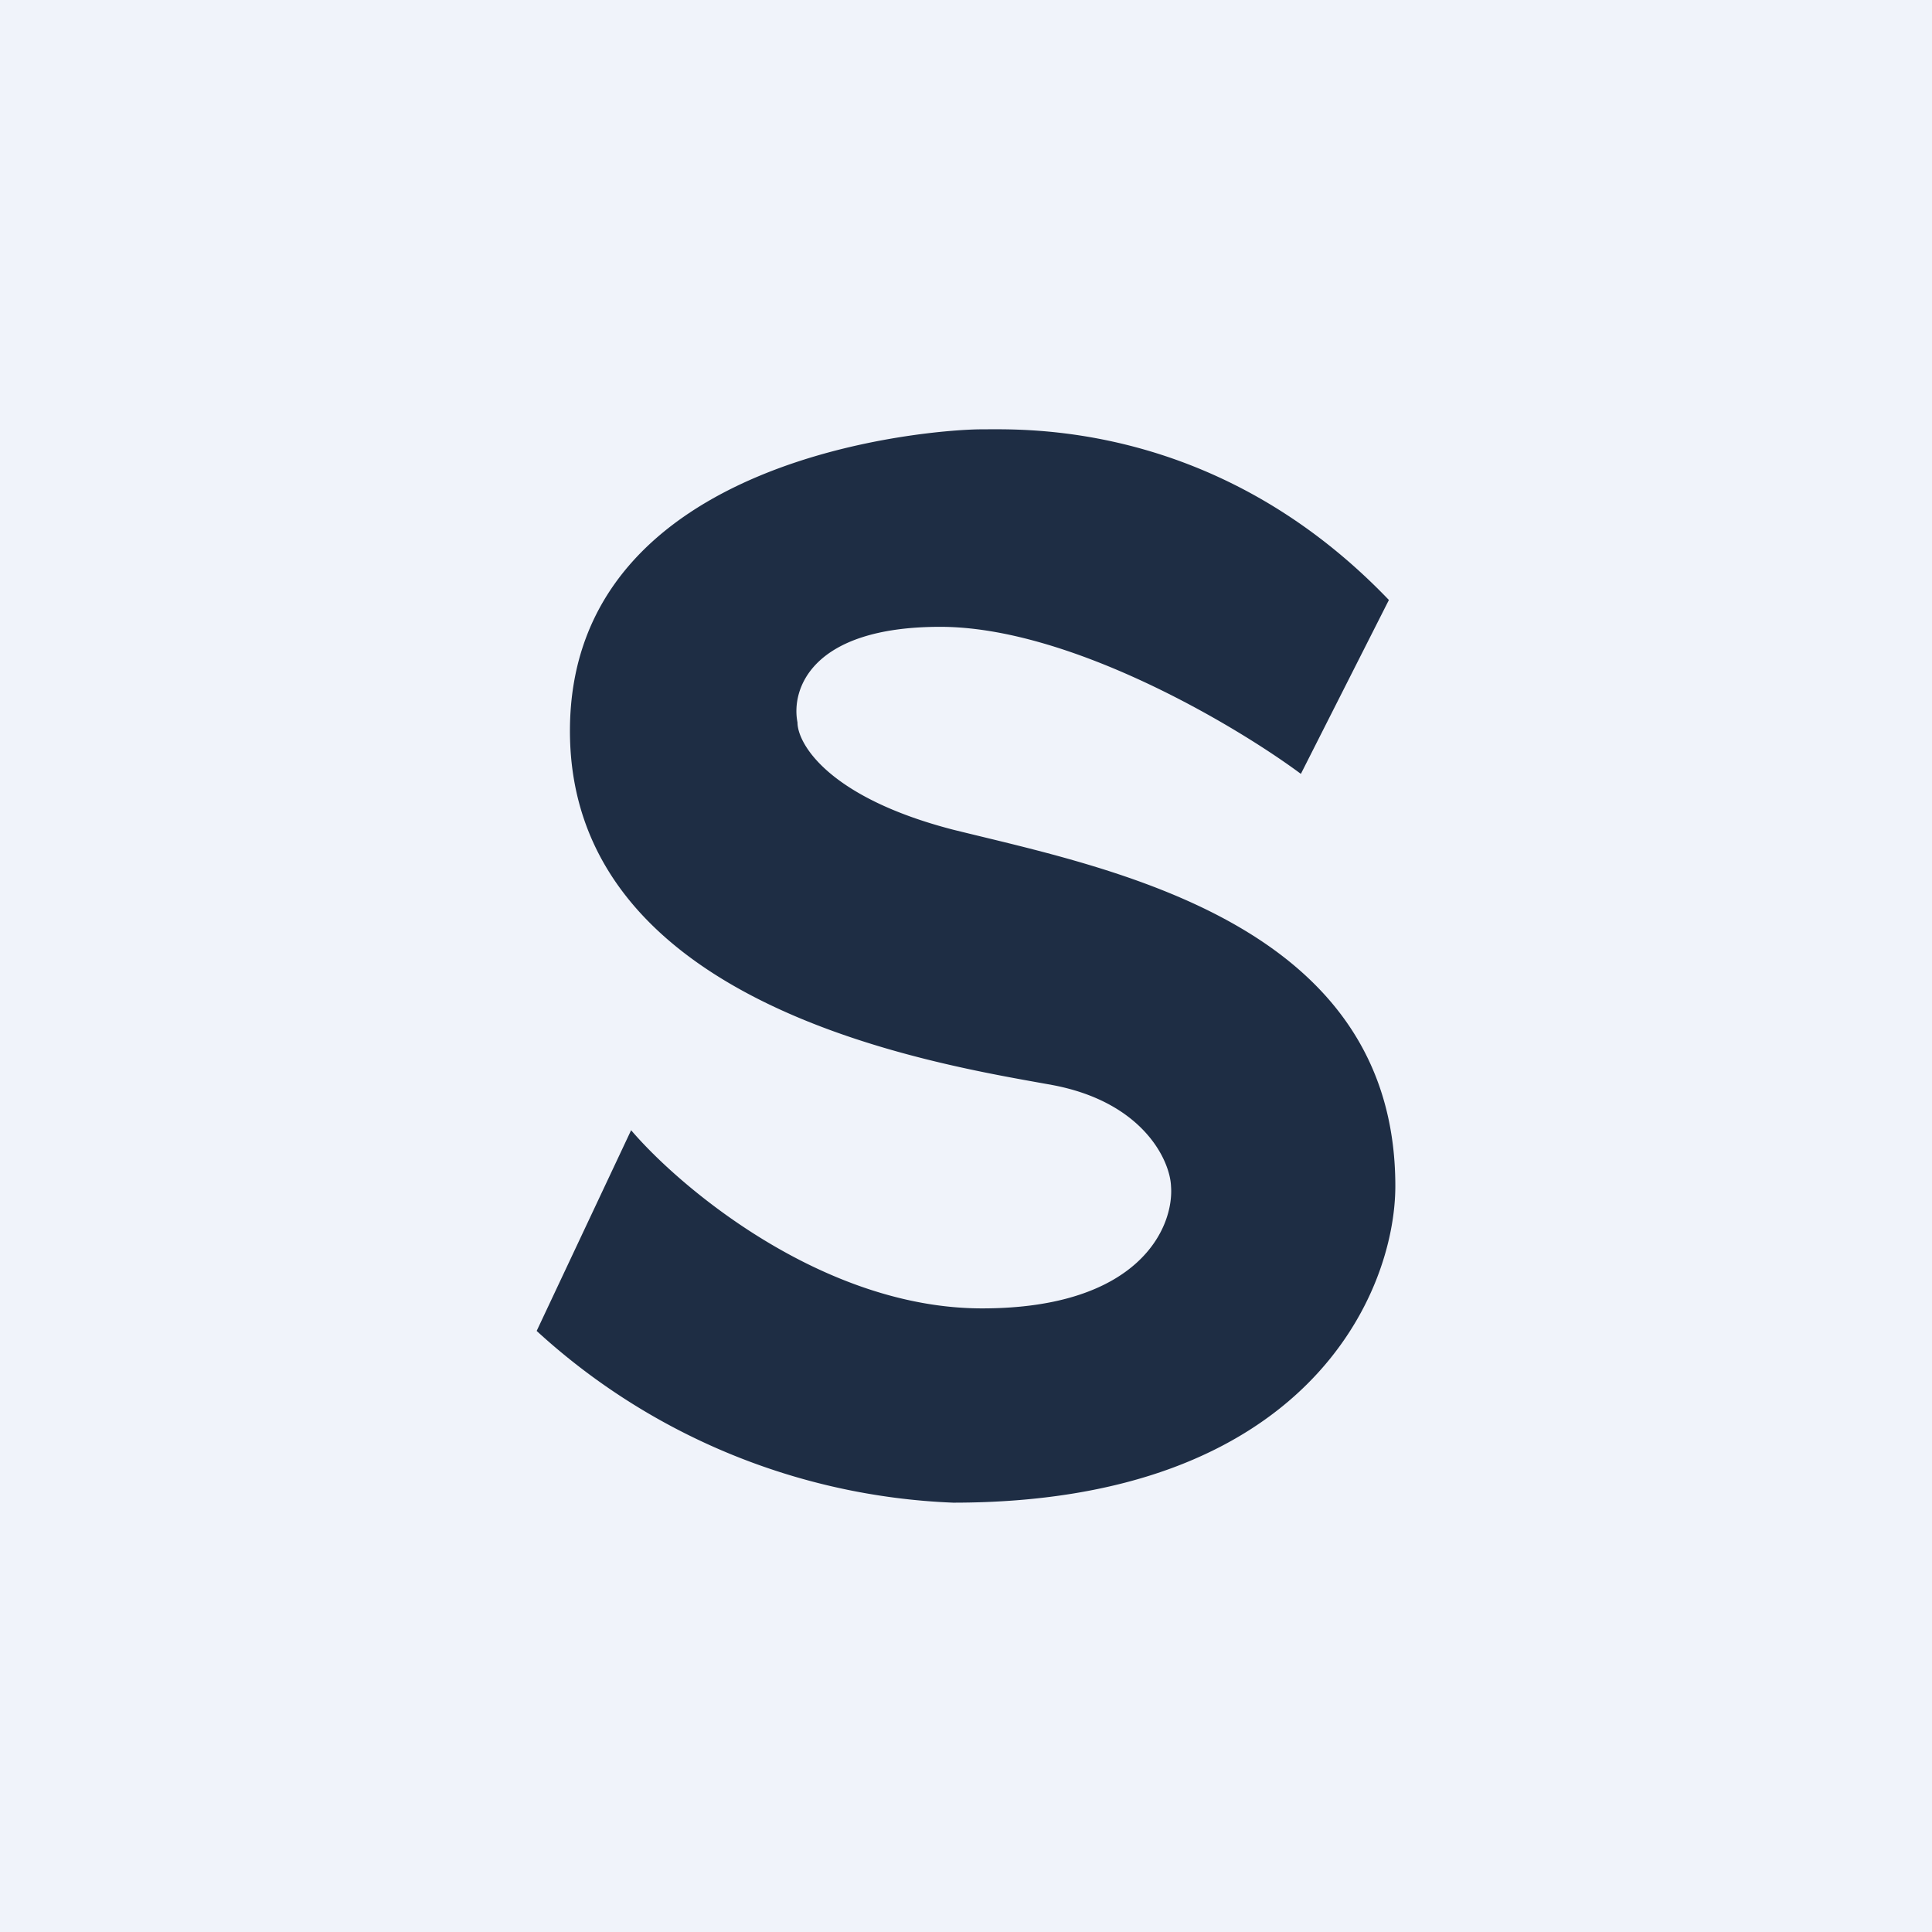 <!-- by TradingView --><svg width="18" height="18" viewBox="0 0 18 18" xmlns="http://www.w3.org/2000/svg"><path fill="#F0F3FA" d="M0 0h18v18H0z"/><path d="M5.88 10.53 5 12.4A6.1 6.1 0 0 0 8.88 14c3.3 0 4.12-1.96 4.12-2.95 0-2.46-2.67-2.96-4.12-3.32-1.16-.3-1.45-.8-1.45-1-.06-.3.12-.89 1.33-.89 1.2 0 2.74.91 3.36 1.37l.82-1.62C11.34 3.92 9.54 4 9.14 4c-.4 0-3.83.22-3.83 2.81s3.46 3.11 4.5 3.3c.84.16 1.09.7 1.1.94.03.38-.29 1.14-1.76 1.14s-2.8-1.11-3.27-1.66Z" fill="#1E2D44"/></svg>